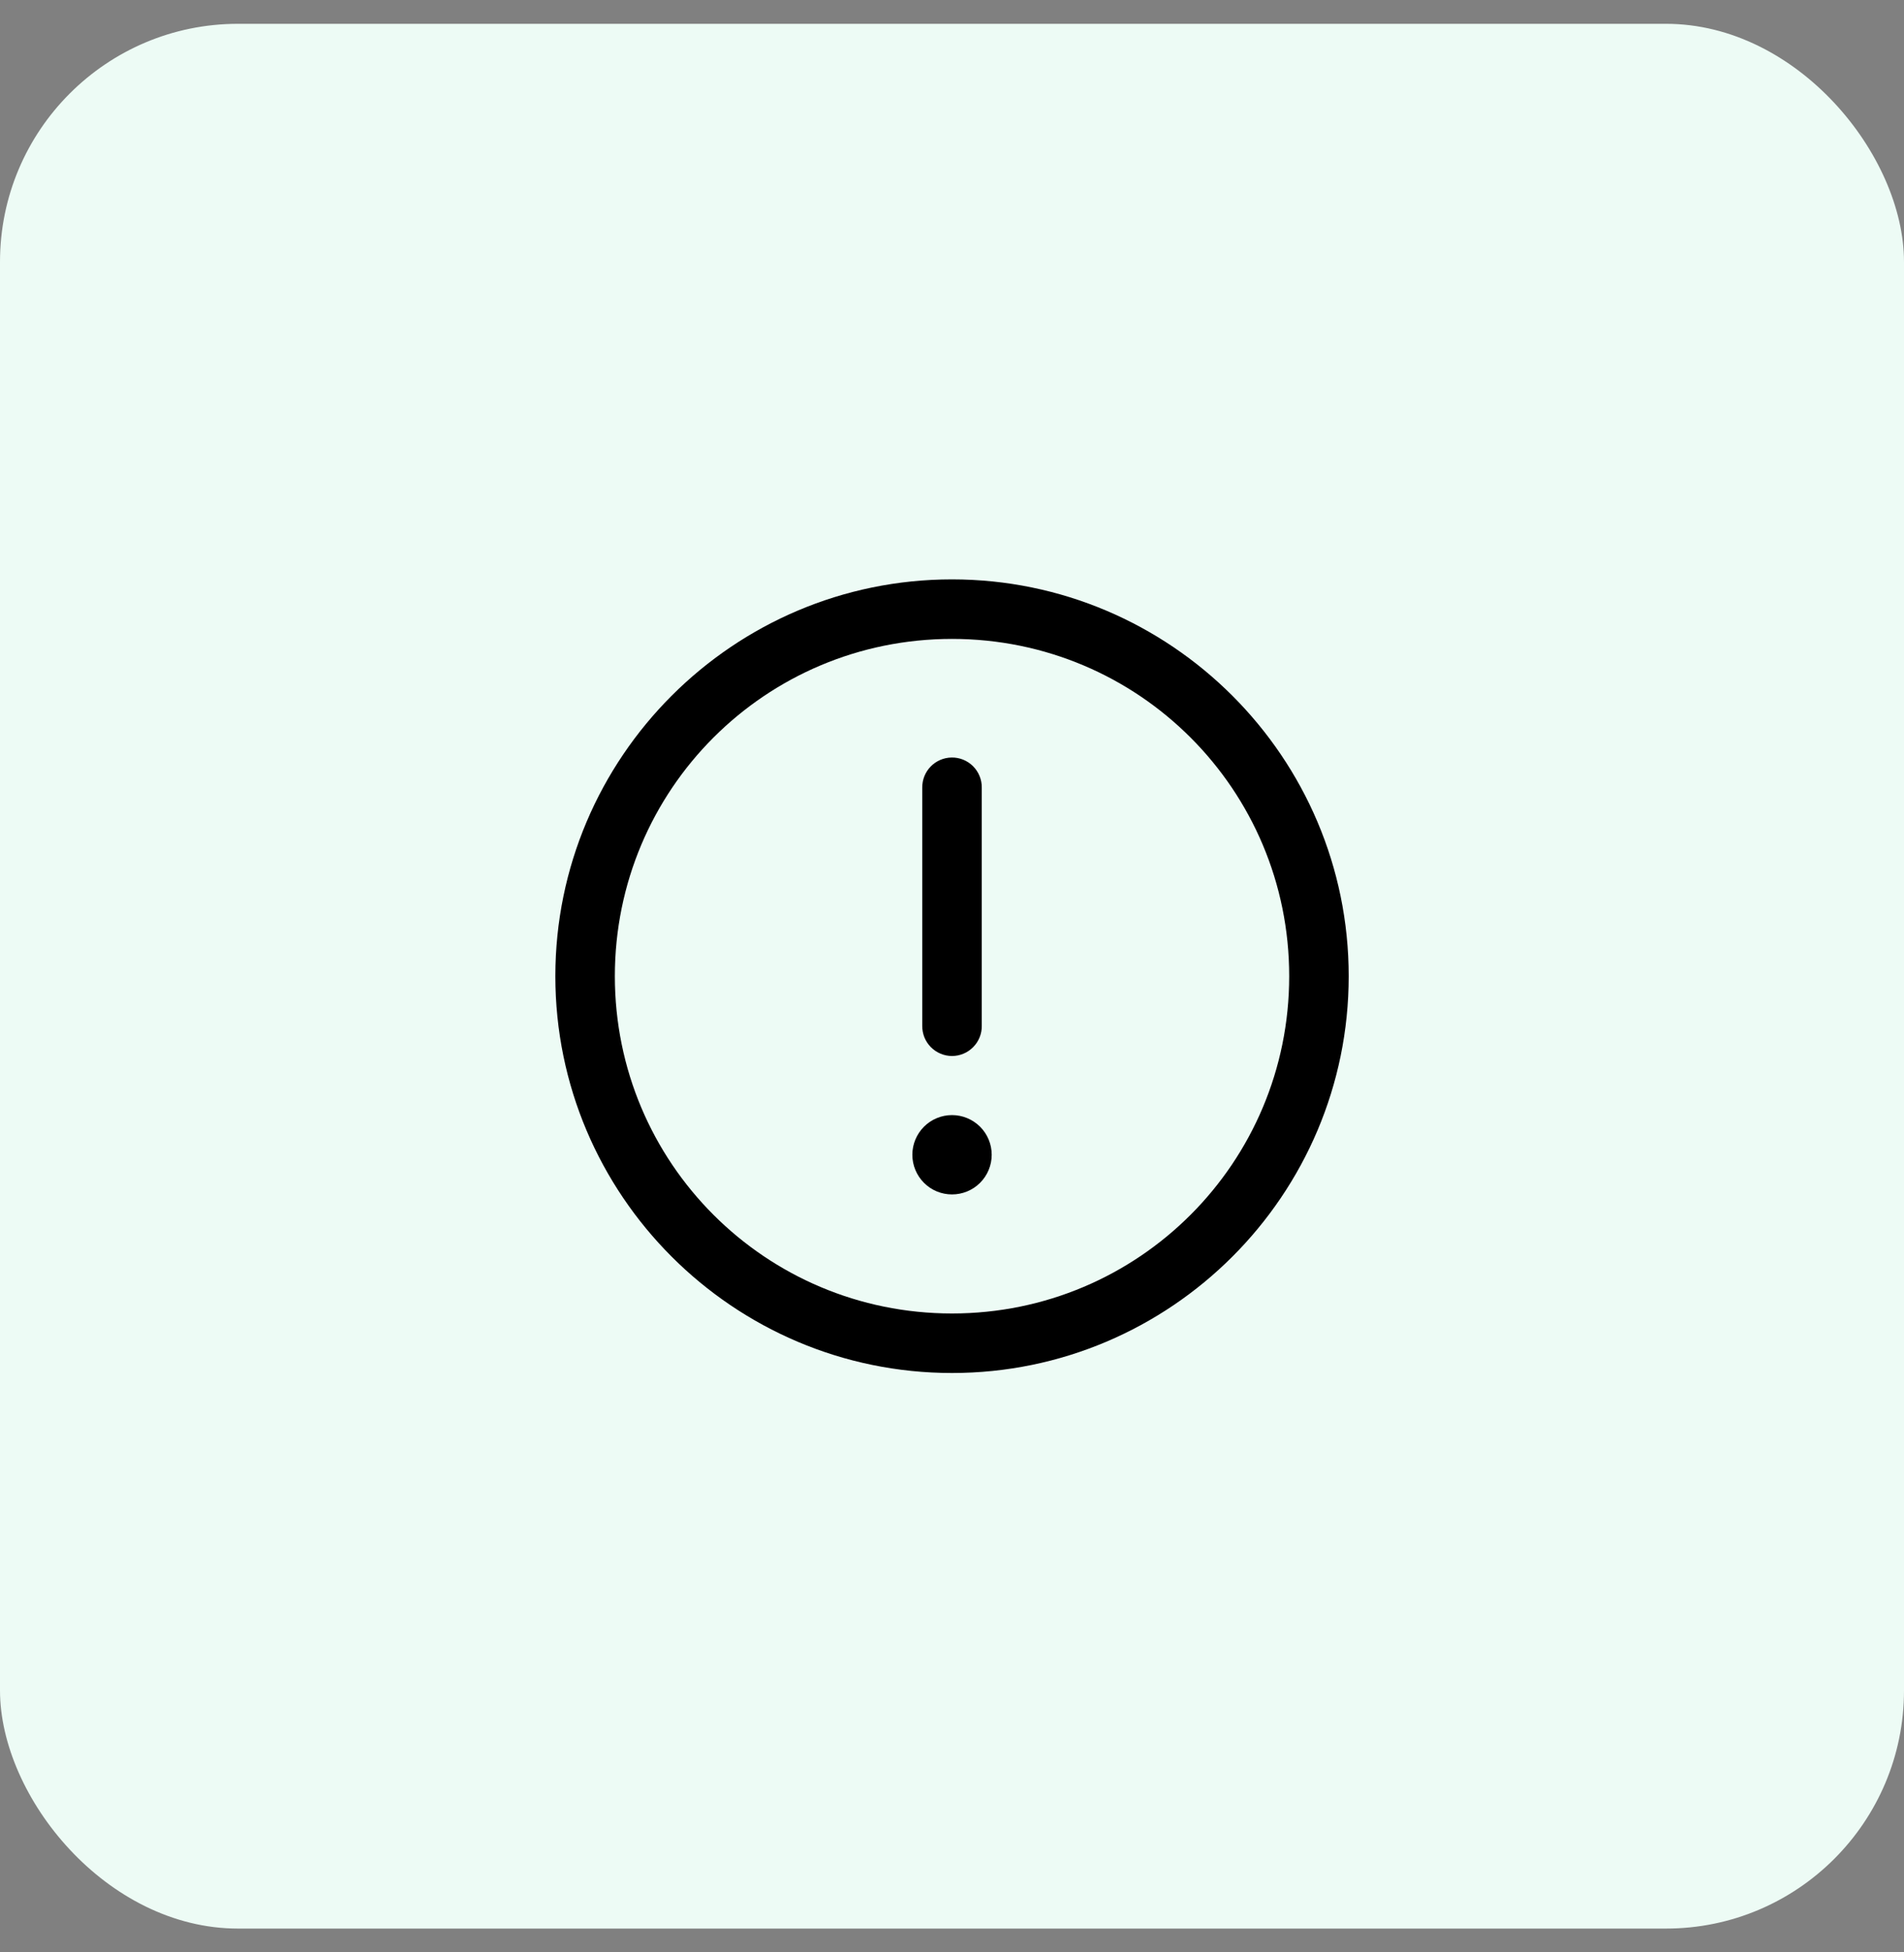 <svg width="40" height="41" viewBox="0 0 40 41" fill="none" xmlns="http://www.w3.org/2000/svg">
<rect x="0" y="0" width="40" height="41" fill="#808080" stroke="none"/>
<rect y="0.5" width="40" height="40" rx="5" fill="#EDFBF5"/>
<path d="M20 12.167C15.405 12.167 11.667 15.905 11.667 20.5C11.667 25.095 15.405 28.833 20 28.833C24.595 28.833 28.334 25.095 28.334 20.5C28.334 15.905 24.595 12.167 20 12.167ZM20 13.417C23.92 13.417 27.084 16.581 27.084 20.5C27.084 24.419 23.92 27.583 20 27.583C16.081 27.583 12.917 24.419 12.917 20.5C12.917 16.581 16.081 13.417 20 13.417ZM19.991 15.908C19.825 15.91 19.667 15.979 19.552 16.097C19.436 16.216 19.373 16.376 19.375 16.542V21.542C19.374 21.625 19.39 21.707 19.42 21.784C19.451 21.86 19.497 21.93 19.555 21.989C19.613 22.048 19.683 22.095 19.759 22.127C19.835 22.159 19.918 22.176 20 22.176C20.083 22.176 20.165 22.159 20.242 22.127C20.318 22.095 20.387 22.048 20.445 21.989C20.504 21.93 20.549 21.86 20.58 21.784C20.611 21.707 20.627 21.625 20.625 21.542V16.542C20.627 16.458 20.611 16.375 20.579 16.297C20.548 16.22 20.501 16.15 20.442 16.09C20.383 16.031 20.312 15.985 20.235 15.953C20.157 15.922 20.074 15.906 19.991 15.908ZM20 23.417C19.779 23.417 19.567 23.505 19.411 23.661C19.255 23.817 19.167 24.029 19.167 24.25C19.167 24.471 19.255 24.683 19.411 24.839C19.567 24.996 19.779 25.083 20 25.083C20.221 25.083 20.433 24.996 20.59 24.839C20.746 24.683 20.834 24.471 20.834 24.25C20.834 24.029 20.746 23.817 20.59 23.661C20.433 23.505 20.221 23.417 20 23.417Z" fill="black"/>
</svg>
